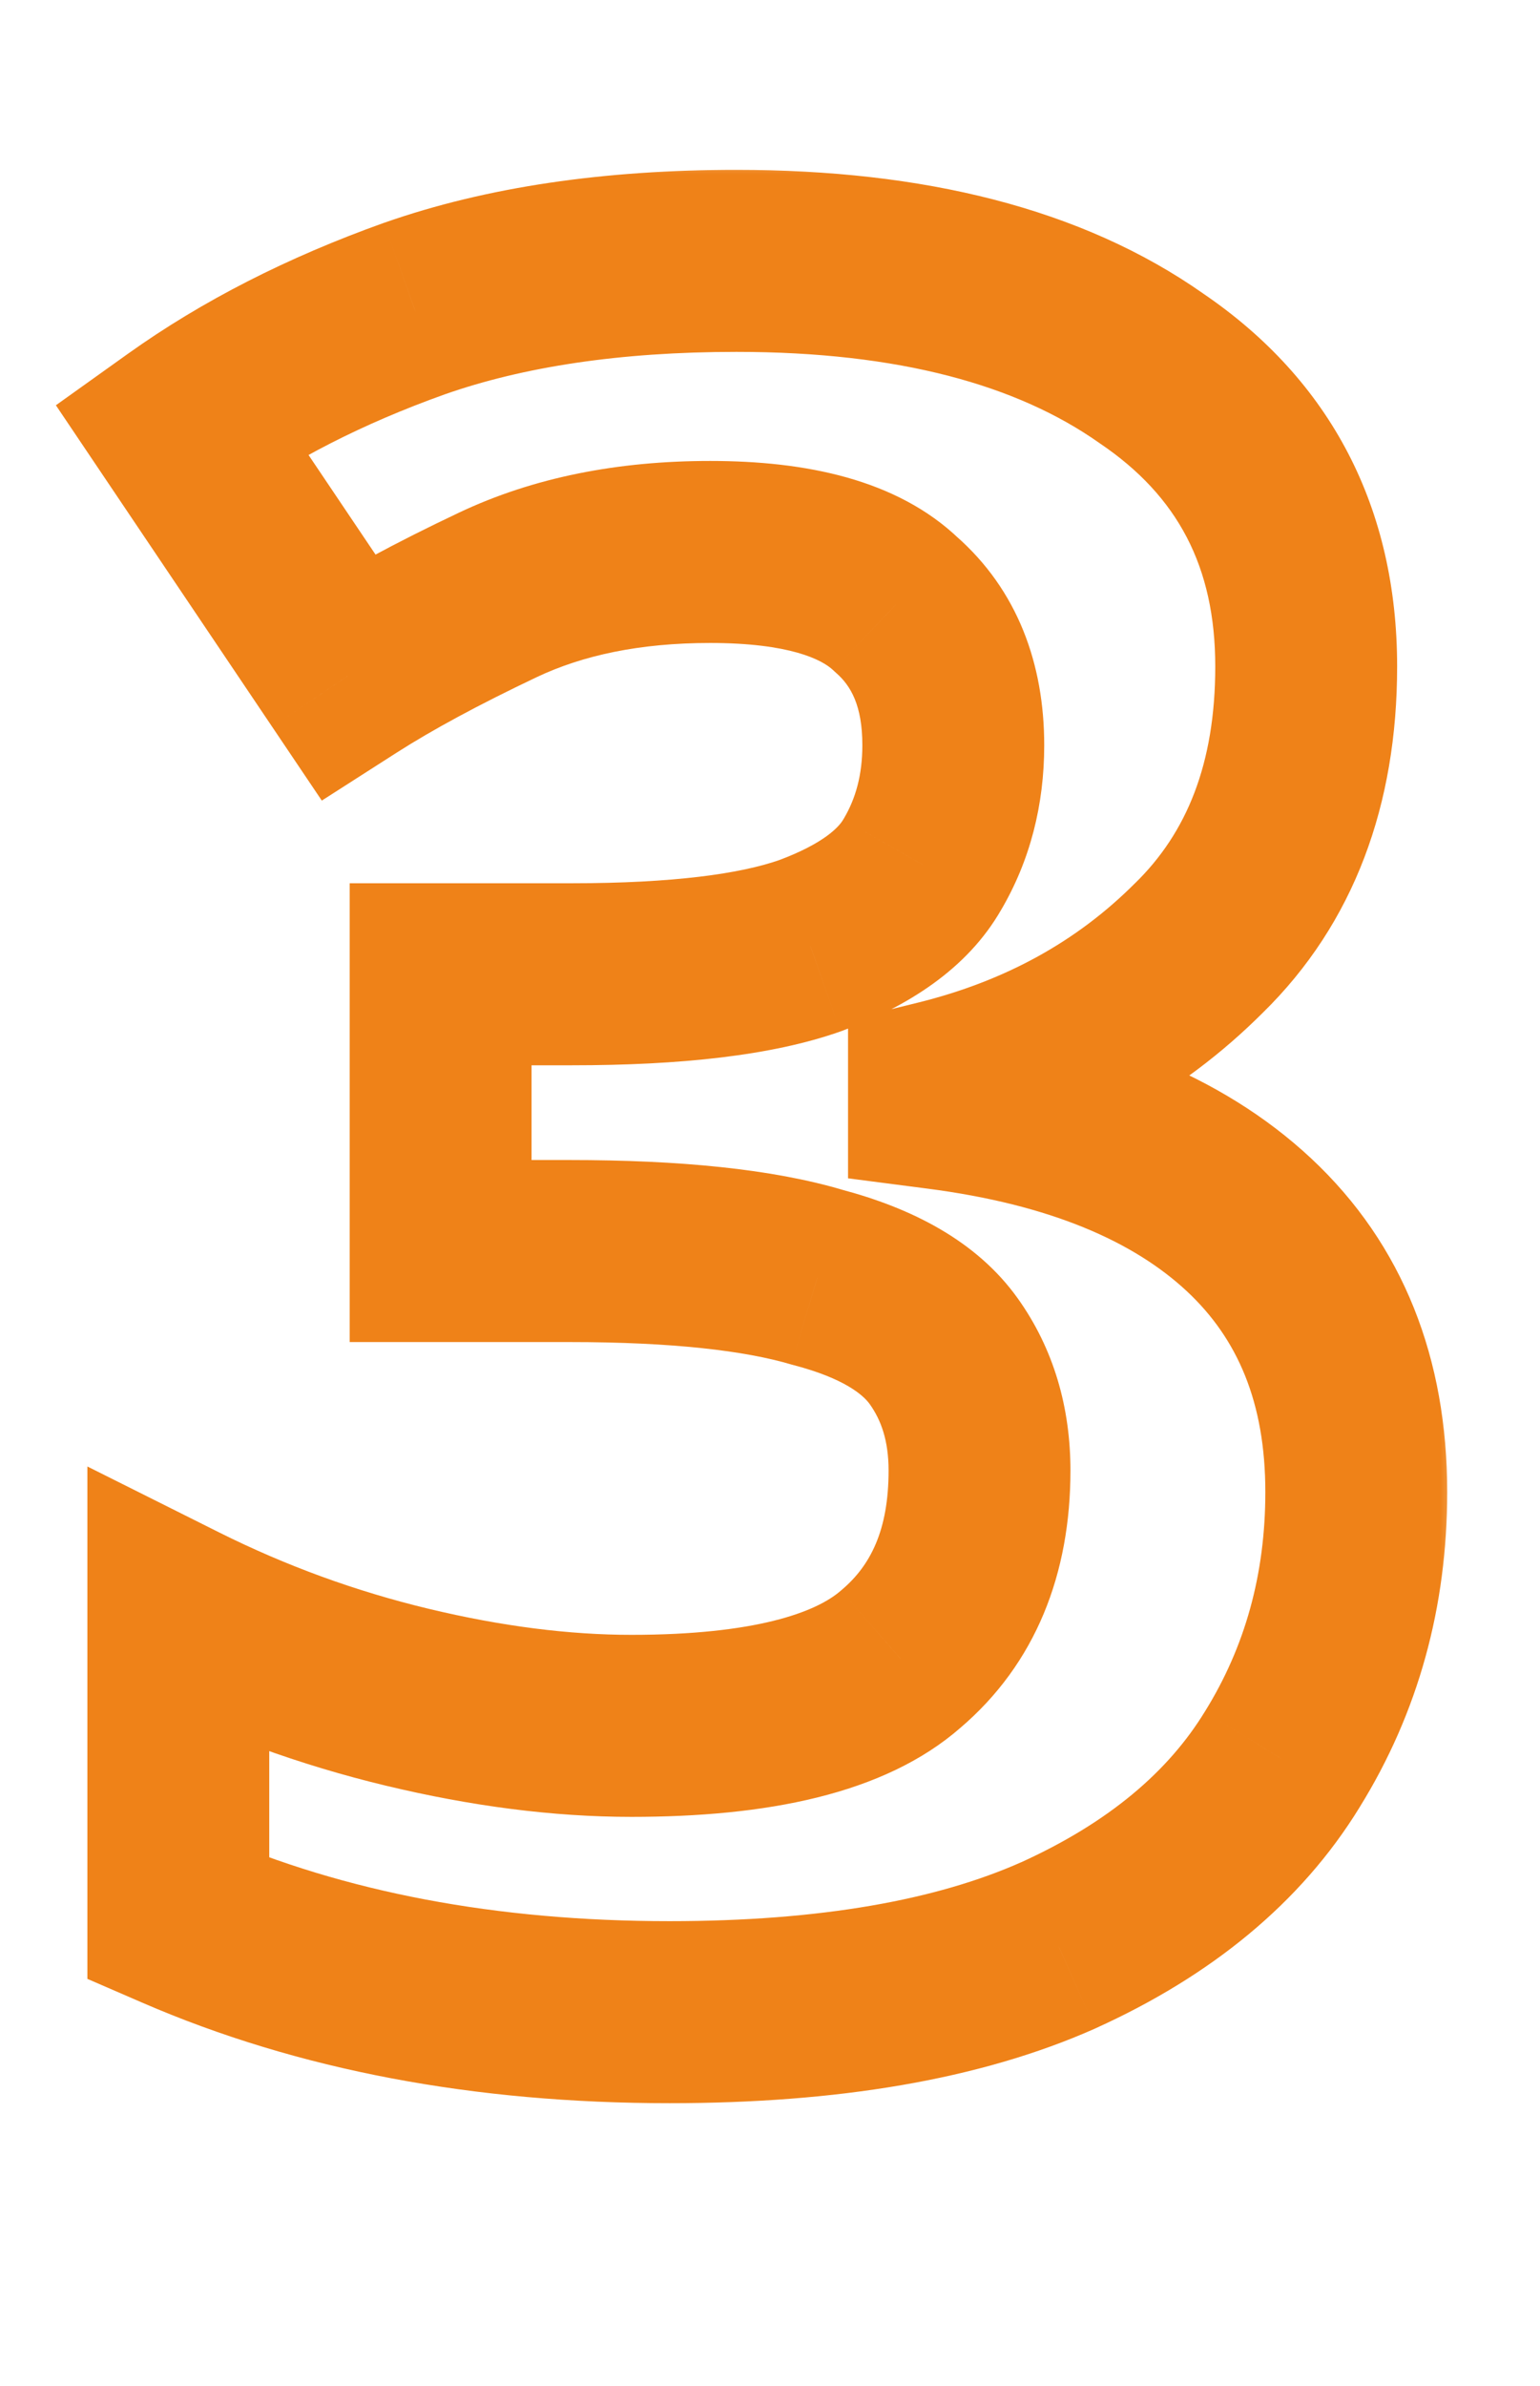 <svg width="31" height="48" viewBox="0 0 31 48" fill="none" xmlns="http://www.w3.org/2000/svg">
<mask id="path-1-outside-1_279_615" maskUnits="userSpaceOnUse" x="0.5" y="3" width="29" height="40" fill="black">
<rect fill="white" x="0.5" y="3" width="29" height="40"/>
<path d="M26.294 13.408C26.294 15.776 25.574 17.664 24.134 19.072C22.726 20.48 20.982 21.44 18.902 21.952V22.096C21.622 22.448 23.702 23.296 25.142 24.64C26.582 25.984 27.302 27.776 27.302 30.016C27.302 32 26.806 33.792 25.814 35.392C24.854 36.96 23.35 38.208 21.302 39.136C19.286 40.032 16.678 40.48 13.478 40.48C9.766 40.48 6.47 39.856 3.59 38.608V32.464C5.062 33.2 6.598 33.76 8.198 34.144C9.798 34.528 11.302 34.72 12.71 34.72C15.302 34.72 17.11 34.272 18.134 33.376C19.19 32.48 19.718 31.216 19.718 29.584C19.718 28.656 19.478 27.856 18.998 27.184C18.518 26.512 17.67 26.016 16.454 25.696C15.27 25.344 13.606 25.168 11.462 25.168H8.87V19.6H11.51C13.622 19.6 15.222 19.408 16.31 19.024C17.43 18.608 18.182 18.064 18.566 17.392C18.982 16.688 19.19 15.888 19.19 14.992C19.19 13.776 18.806 12.832 18.038 12.16C17.302 11.456 16.054 11.104 14.294 11.104C12.662 11.104 11.238 11.392 10.022 11.968C8.806 12.544 7.798 13.088 6.998 13.6L3.638 8.608C4.982 7.648 6.55 6.848 8.342 6.208C10.166 5.568 12.326 5.248 14.822 5.248C18.342 5.248 21.126 5.968 23.174 7.408C25.254 8.816 26.294 10.816 26.294 13.408Z"/>
</mask>
<path d="M24.134 19.072L22.854 17.763L22.846 17.77L22.839 17.777L24.134 19.072ZM18.902 21.952L18.464 20.174L17.071 20.517V21.952H18.902ZM18.902 22.096H17.071V23.705L18.667 23.912L18.902 22.096ZM25.814 35.392L24.258 34.427L24.252 34.436L25.814 35.392ZM21.302 39.136L22.045 40.809L22.057 40.803L21.302 39.136ZM3.59 38.608H1.759V39.81L2.862 40.288L3.59 38.608ZM3.59 32.464L4.408 30.827L1.759 29.502L1.759 32.464H3.59ZM8.198 34.144L8.625 32.364L8.625 32.364L8.198 34.144ZM18.134 33.376L16.949 31.98L16.939 31.989L16.928 31.998L18.134 33.376ZM18.998 27.184L20.487 26.12L20.487 26.12L18.998 27.184ZM16.454 25.696L15.932 27.451L15.96 27.459L15.988 27.466L16.454 25.696ZM8.87 25.168H7.039V26.999H8.87V25.168ZM8.87 19.6V17.769H7.039V19.6H8.87ZM16.31 19.024L16.919 20.75L16.933 20.745L16.947 20.74L16.31 19.024ZM18.566 17.392L16.99 16.461L16.983 16.472L16.976 16.484L18.566 17.392ZM18.038 12.16L16.772 13.483L16.802 13.511L16.832 13.538L18.038 12.16ZM6.998 13.6L5.479 14.622L6.478 16.106L7.984 15.142L6.998 13.6ZM3.638 8.608L2.574 7.118L1.125 8.153L2.119 9.63L3.638 8.608ZM8.342 6.208L7.736 4.481L7.726 4.484L8.342 6.208ZM23.174 7.408L22.121 8.906L22.134 8.915L22.147 8.924L23.174 7.408ZM24.463 13.408C24.463 15.377 23.88 16.76 22.854 17.763L25.413 20.381C27.267 18.568 28.124 16.175 28.124 13.408H24.463ZM22.839 17.777C21.685 18.931 20.245 19.736 18.464 20.174L19.339 23.73C21.718 23.144 23.766 22.029 25.428 20.366L22.839 17.777ZM17.071 21.952V22.096H20.732V21.952H17.071ZM18.667 23.912C21.152 24.233 22.823 24.98 23.893 25.978L26.391 23.302C24.58 21.612 22.091 20.663 19.137 20.28L18.667 23.912ZM23.893 25.978C24.909 26.927 25.471 28.207 25.471 30.016H29.132C29.132 27.345 28.254 25.041 26.391 23.302L23.893 25.978ZM25.471 30.016C25.471 31.678 25.06 33.133 24.258 34.427L27.369 36.357C28.551 34.451 29.132 32.322 29.132 30.016H25.471ZM24.252 34.436C23.523 35.628 22.335 36.658 20.546 37.469L22.057 40.803C24.364 39.758 26.185 38.292 27.375 36.348L24.252 34.436ZM20.558 37.463C18.857 38.219 16.528 38.649 13.478 38.649V42.311C16.828 42.311 19.714 41.845 22.045 40.809L20.558 37.463ZM13.478 38.649C9.971 38.649 6.93 38.06 4.317 36.928L2.862 40.288C6.01 41.652 9.56 42.311 13.478 42.311V38.649ZM5.42 38.608V32.464H1.759V38.608H5.42ZM2.771 34.101C4.368 34.9 6.035 35.508 7.77 35.924L8.625 32.364C7.16 32.012 5.756 31.5 4.408 30.827L2.771 34.101ZM7.77 35.924C9.487 36.336 11.136 36.551 12.71 36.551V32.889C11.467 32.889 10.108 32.72 8.625 32.364L7.77 35.924ZM12.71 36.551C15.395 36.551 17.789 36.11 19.339 34.754L16.928 31.998C16.431 32.434 15.208 32.889 12.71 32.889V36.551ZM19.318 34.772C20.858 33.465 21.548 31.648 21.548 29.584H17.887C17.887 30.785 17.521 31.495 16.949 31.98L19.318 34.772ZM21.548 29.584C21.548 28.324 21.216 27.14 20.487 26.12L17.508 28.248C17.739 28.572 17.887 28.988 17.887 29.584H21.548ZM20.487 26.12C19.658 24.959 18.342 24.3 16.919 23.926L15.988 27.466C16.997 27.732 17.377 28.065 17.508 28.248L20.487 26.12ZM16.975 23.941C15.542 23.515 13.673 23.337 11.462 23.337V26.999C13.538 26.999 14.997 27.173 15.932 27.451L16.975 23.941ZM11.462 23.337H8.87V26.999H11.462V23.337ZM10.7 25.168V19.6H7.039V25.168H10.7ZM8.87 21.431H11.51V17.769H8.87V21.431ZM11.51 21.431C13.687 21.431 15.535 21.239 16.919 20.75L15.7 17.298C14.908 17.577 13.557 17.769 11.51 17.769V21.431ZM16.947 20.74C18.261 20.252 19.469 19.5 20.155 18.3L16.976 16.484C16.894 16.628 16.598 16.964 15.672 17.308L16.947 20.74ZM20.142 18.323C20.74 17.311 21.02 16.183 21.02 14.992H17.359C17.359 15.593 17.223 16.065 16.99 16.461L20.142 18.323ZM21.02 14.992C21.02 13.359 20.485 11.869 19.243 10.782L16.832 13.538C17.126 13.795 17.359 14.193 17.359 14.992H21.02ZM19.303 10.837C18.051 9.639 16.208 9.273 14.294 9.273V12.935C15.899 12.935 16.552 13.273 16.772 13.483L19.303 10.837ZM14.294 9.273C12.447 9.273 10.745 9.6 9.238 10.314L10.805 13.622C11.73 13.184 12.876 12.935 14.294 12.935V9.273ZM9.238 10.314C7.978 10.91 6.897 11.491 6.011 12.058L7.984 15.142C8.699 14.685 9.633 14.178 10.805 13.622L9.238 10.314ZM8.516 12.578L5.156 7.586L2.119 9.63L5.479 14.622L8.516 12.578ZM4.702 10.098C5.889 9.25 7.301 8.523 8.957 7.932L7.726 4.484C5.798 5.173 4.075 6.046 2.574 7.118L4.702 10.098ZM8.948 7.935C10.53 7.38 12.475 7.079 14.822 7.079V3.417C12.176 3.417 9.802 3.756 7.736 4.481L8.948 7.935ZM14.822 7.079C18.113 7.079 20.483 7.754 22.121 8.906L24.227 5.91C21.768 4.182 18.57 3.417 14.822 3.417V7.079ZM22.147 8.924C23.705 9.979 24.463 11.4 24.463 13.408H28.124C28.124 10.232 26.802 7.653 24.2 5.892L22.147 8.924Z" fill="#EF8218" mask="url(#path-1-outside-1_279_615)"/>
</svg>
